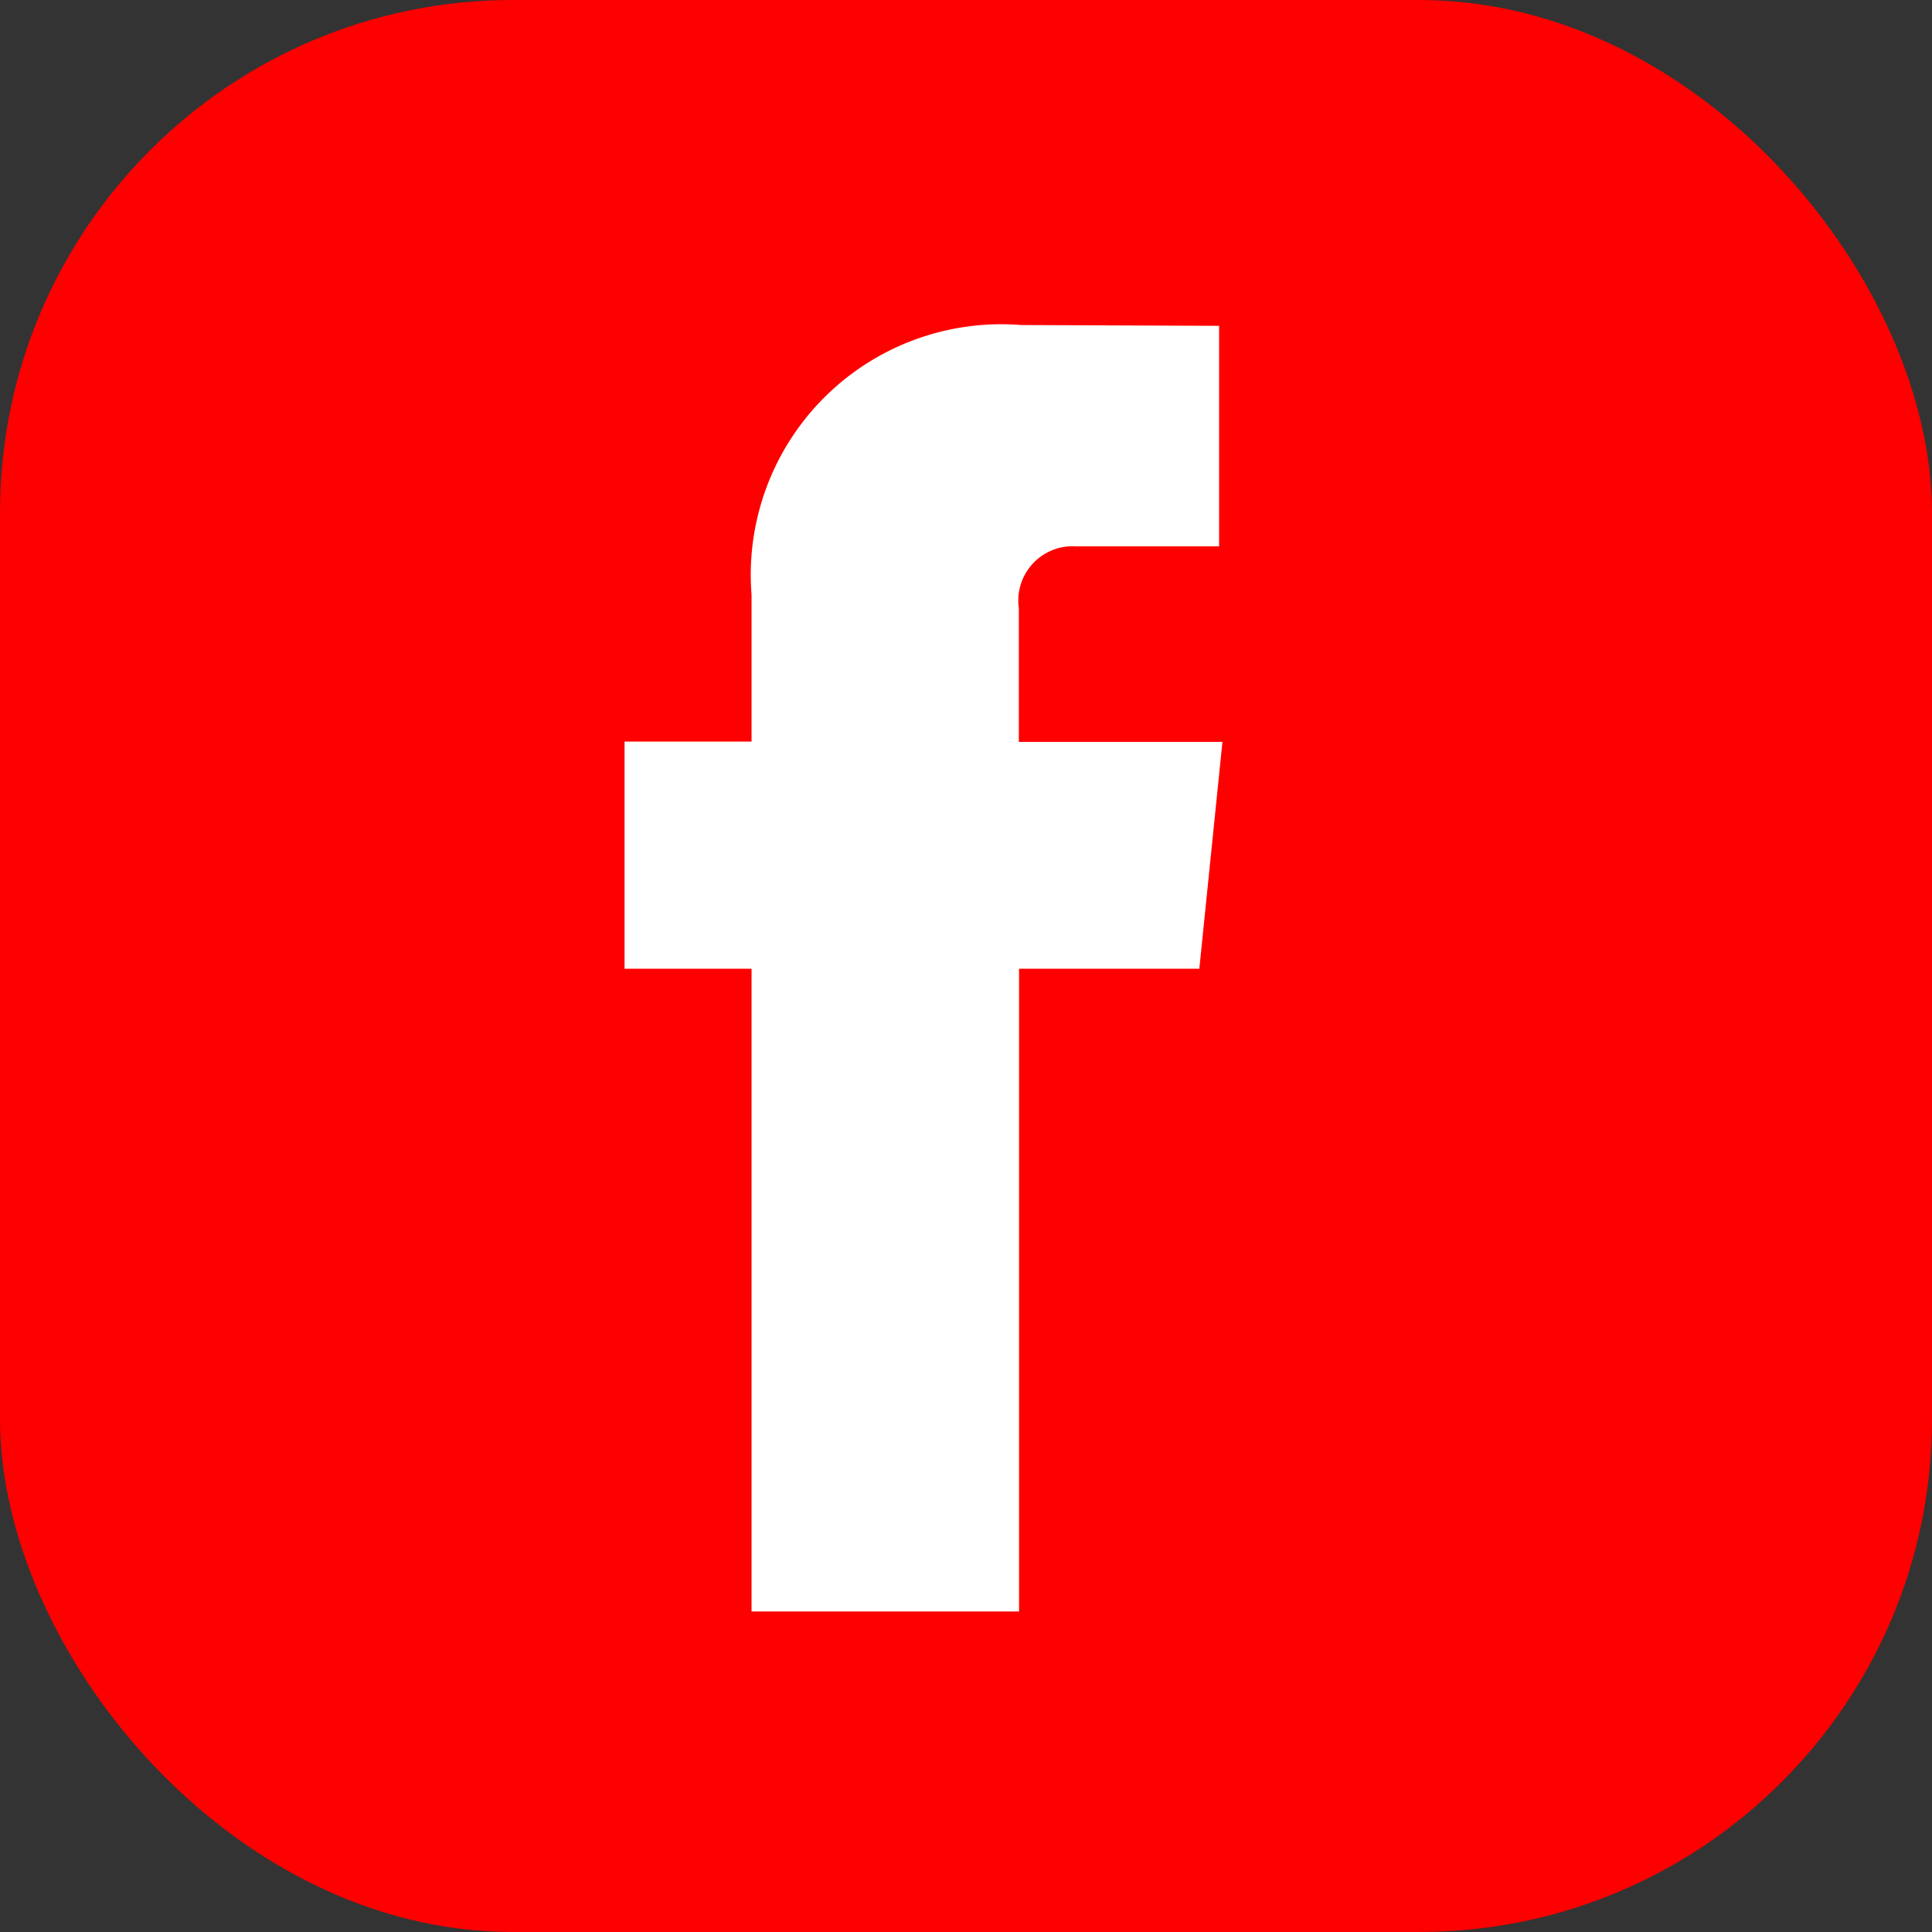 <svg xmlns="http://www.w3.org/2000/svg" width="26" height="26" viewBox="0 0 26 26">
    <rect x="0" y="0" width="26" height="26" fill="#333333" stroke="none"/>
    <defs>
        <style>.a{fill:#FF0000;}.b{fill:#fff;}</style>
    </defs>
    <g transform="translate(-0.118 -0.206)">
        <g transform="translate(0 0)">
            <rect class="a" width="26" height="26" rx="6.9" transform="translate(0.118 0.206)"/>
            <path class="b" d="M-120.229,224.549h-2.74v-1.8a.731.731,0,0,1,.762-.832h1.933v-2.967l-2.663-.011a3.372,3.372,0,0,0-3.629,3.629v1.977h-1.709v3.057h1.709v8.65h3.6v-8.65h2.426Z" transform="translate(136.798 -214.359)"/>
        </g>
    </g>
</svg>